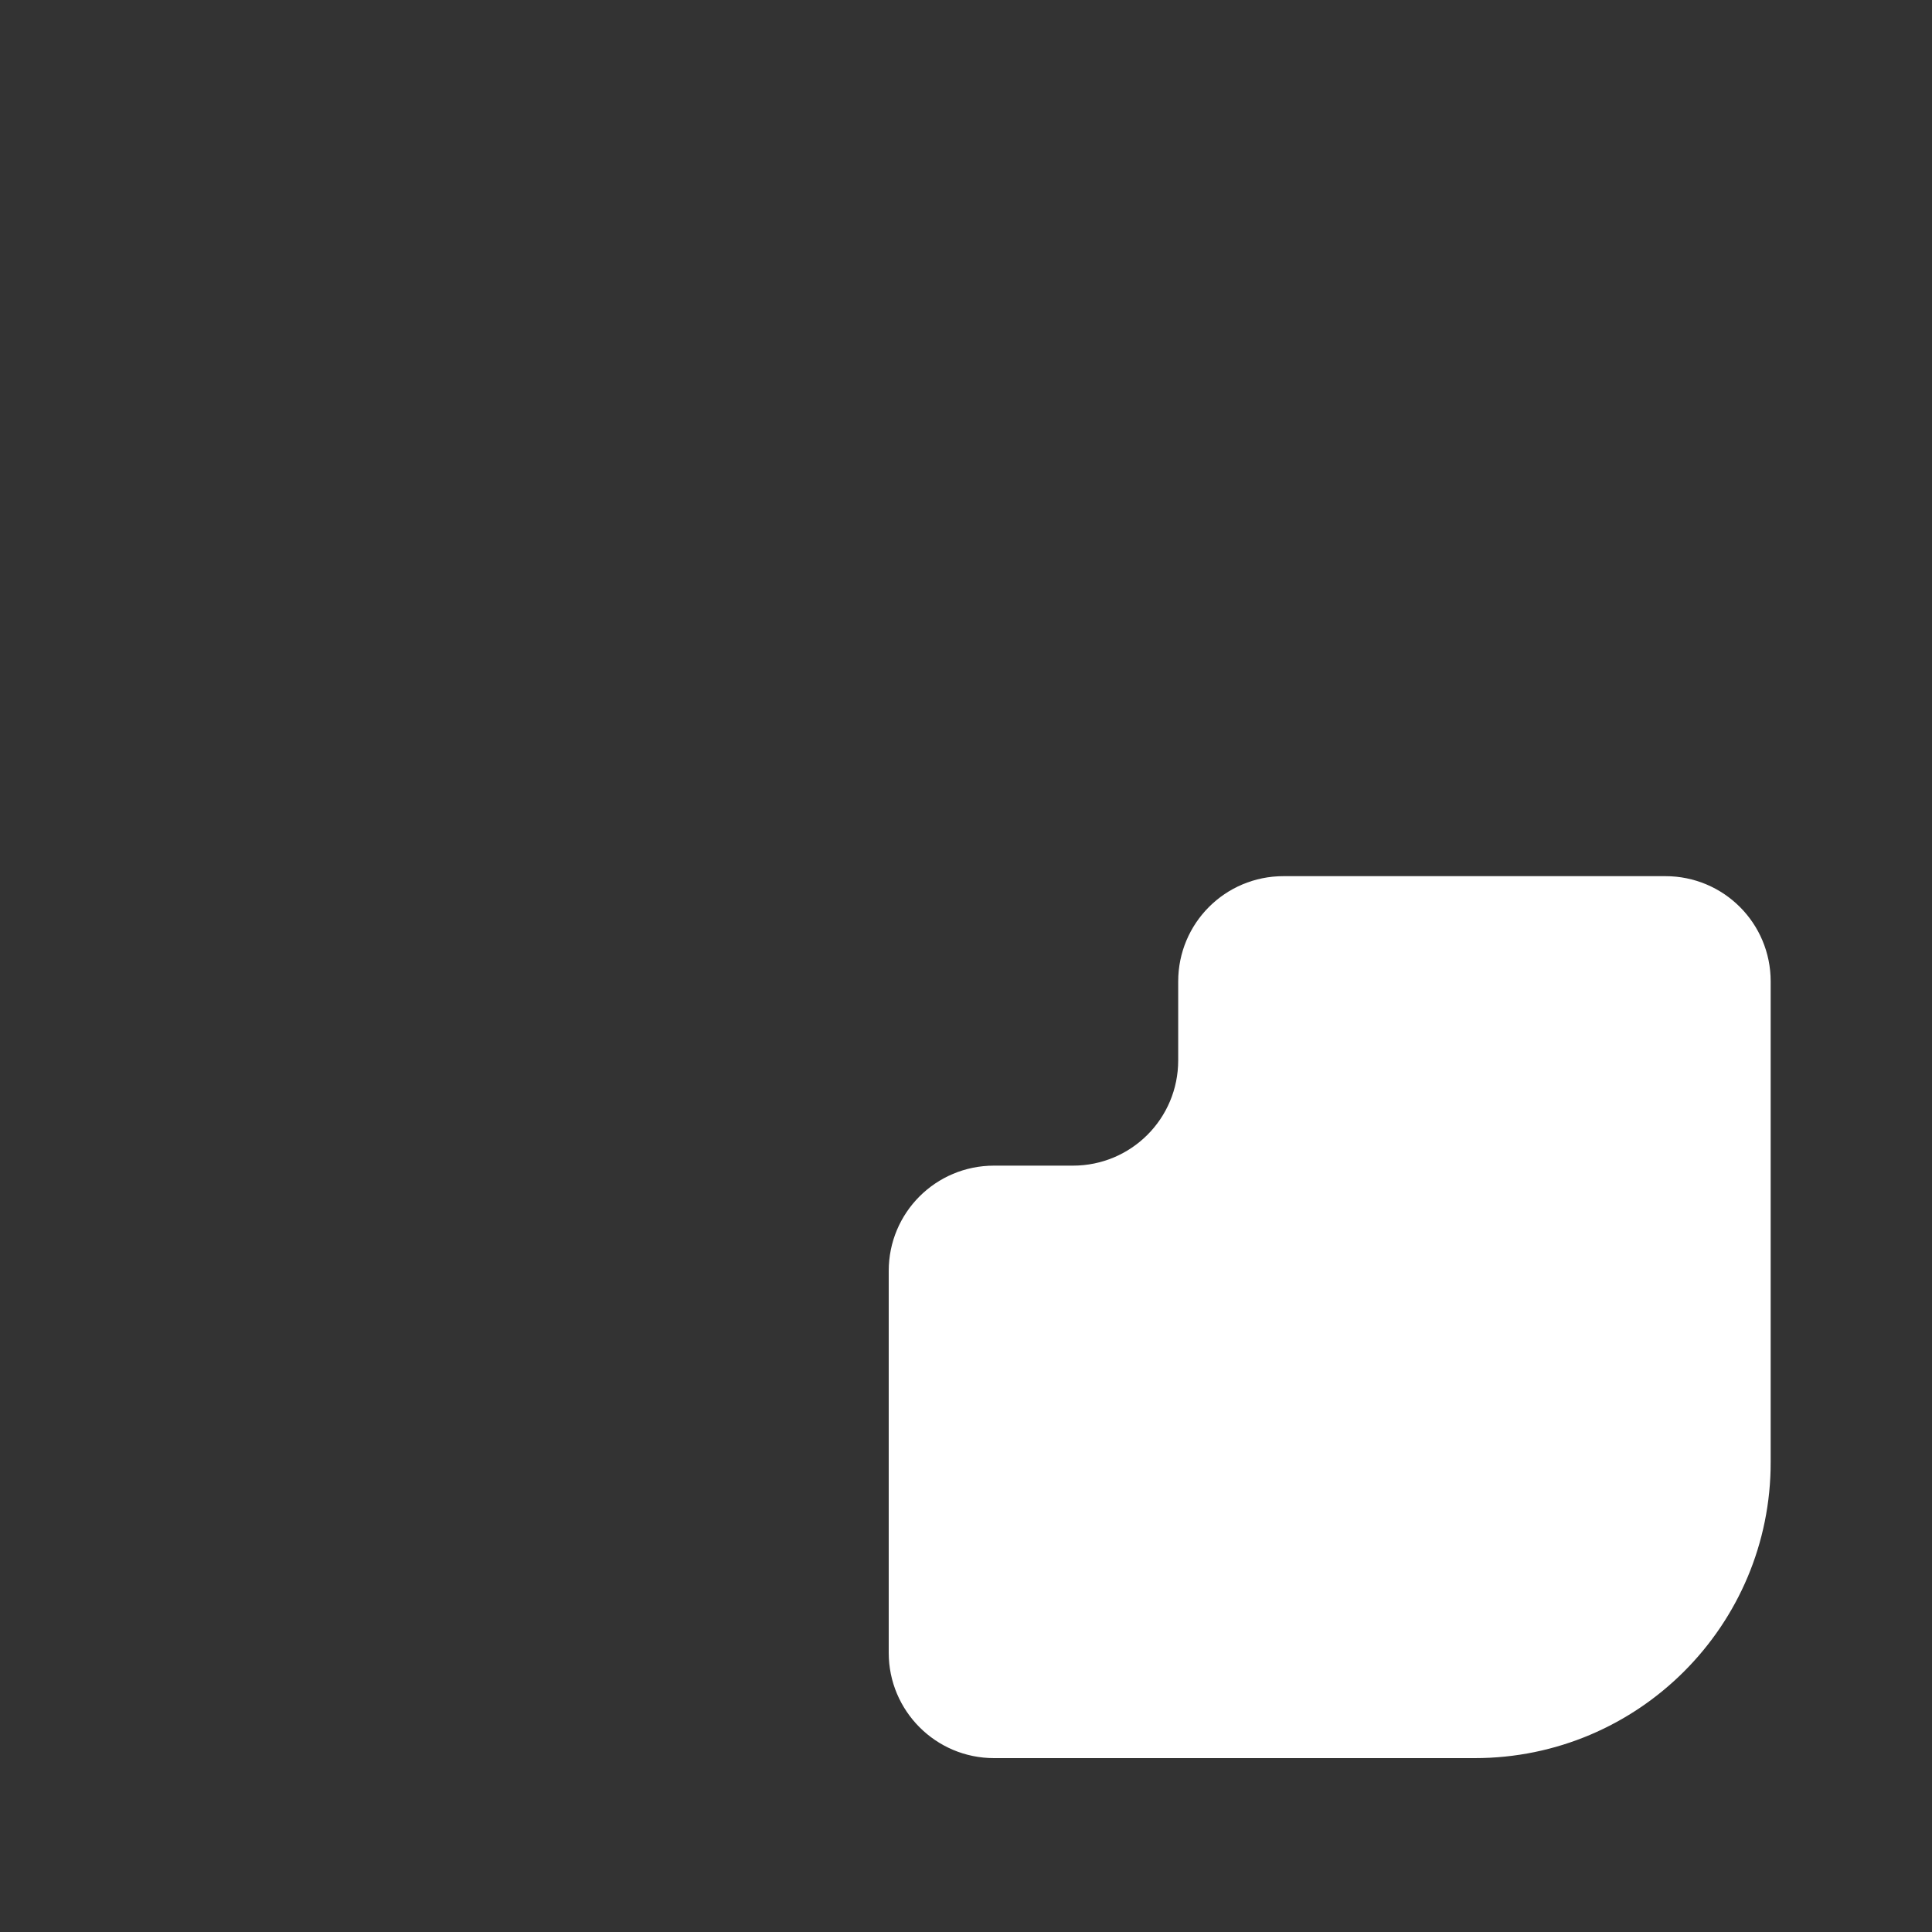 <?xml version="1.0" encoding="utf-8"?>
<!-- Generator: Adobe Illustrator 27.9.0, SVG Export Plug-In . SVG Version: 6.00 Build 0)  -->
<svg version="1.1" baseProfile="tiny" id="Badges" xmlns="http://www.w3.org/2000/svg" xmlns:xlink="http://www.w3.org/1999/xlink"
	 x="0px" y="0px" viewBox="0 0 600 600" overflow="visible" xml:space="preserve">
<rect x="0" y="0" width="600" height="600" fill="#333333" stroke="none"/>
<g id="Pipe_bg">
	<path fill="#FFFFFF" d="M458,546H308.7c-18.1,0-32.7-14.7-32.7-32.7V394.7c0-18.1,14.6-32.7,32.7-32.7h24.5
		c18.1,0,32.7-14.6,32.7-32.7v-24.5c0-18.1,14.6-32.7,32.7-32.7h118.6c18.1,0,32.7,14.6,32.7,32.7V454C550,504.8,508.8,546,458,546
		L458,546z"/>
</g>
</svg>
